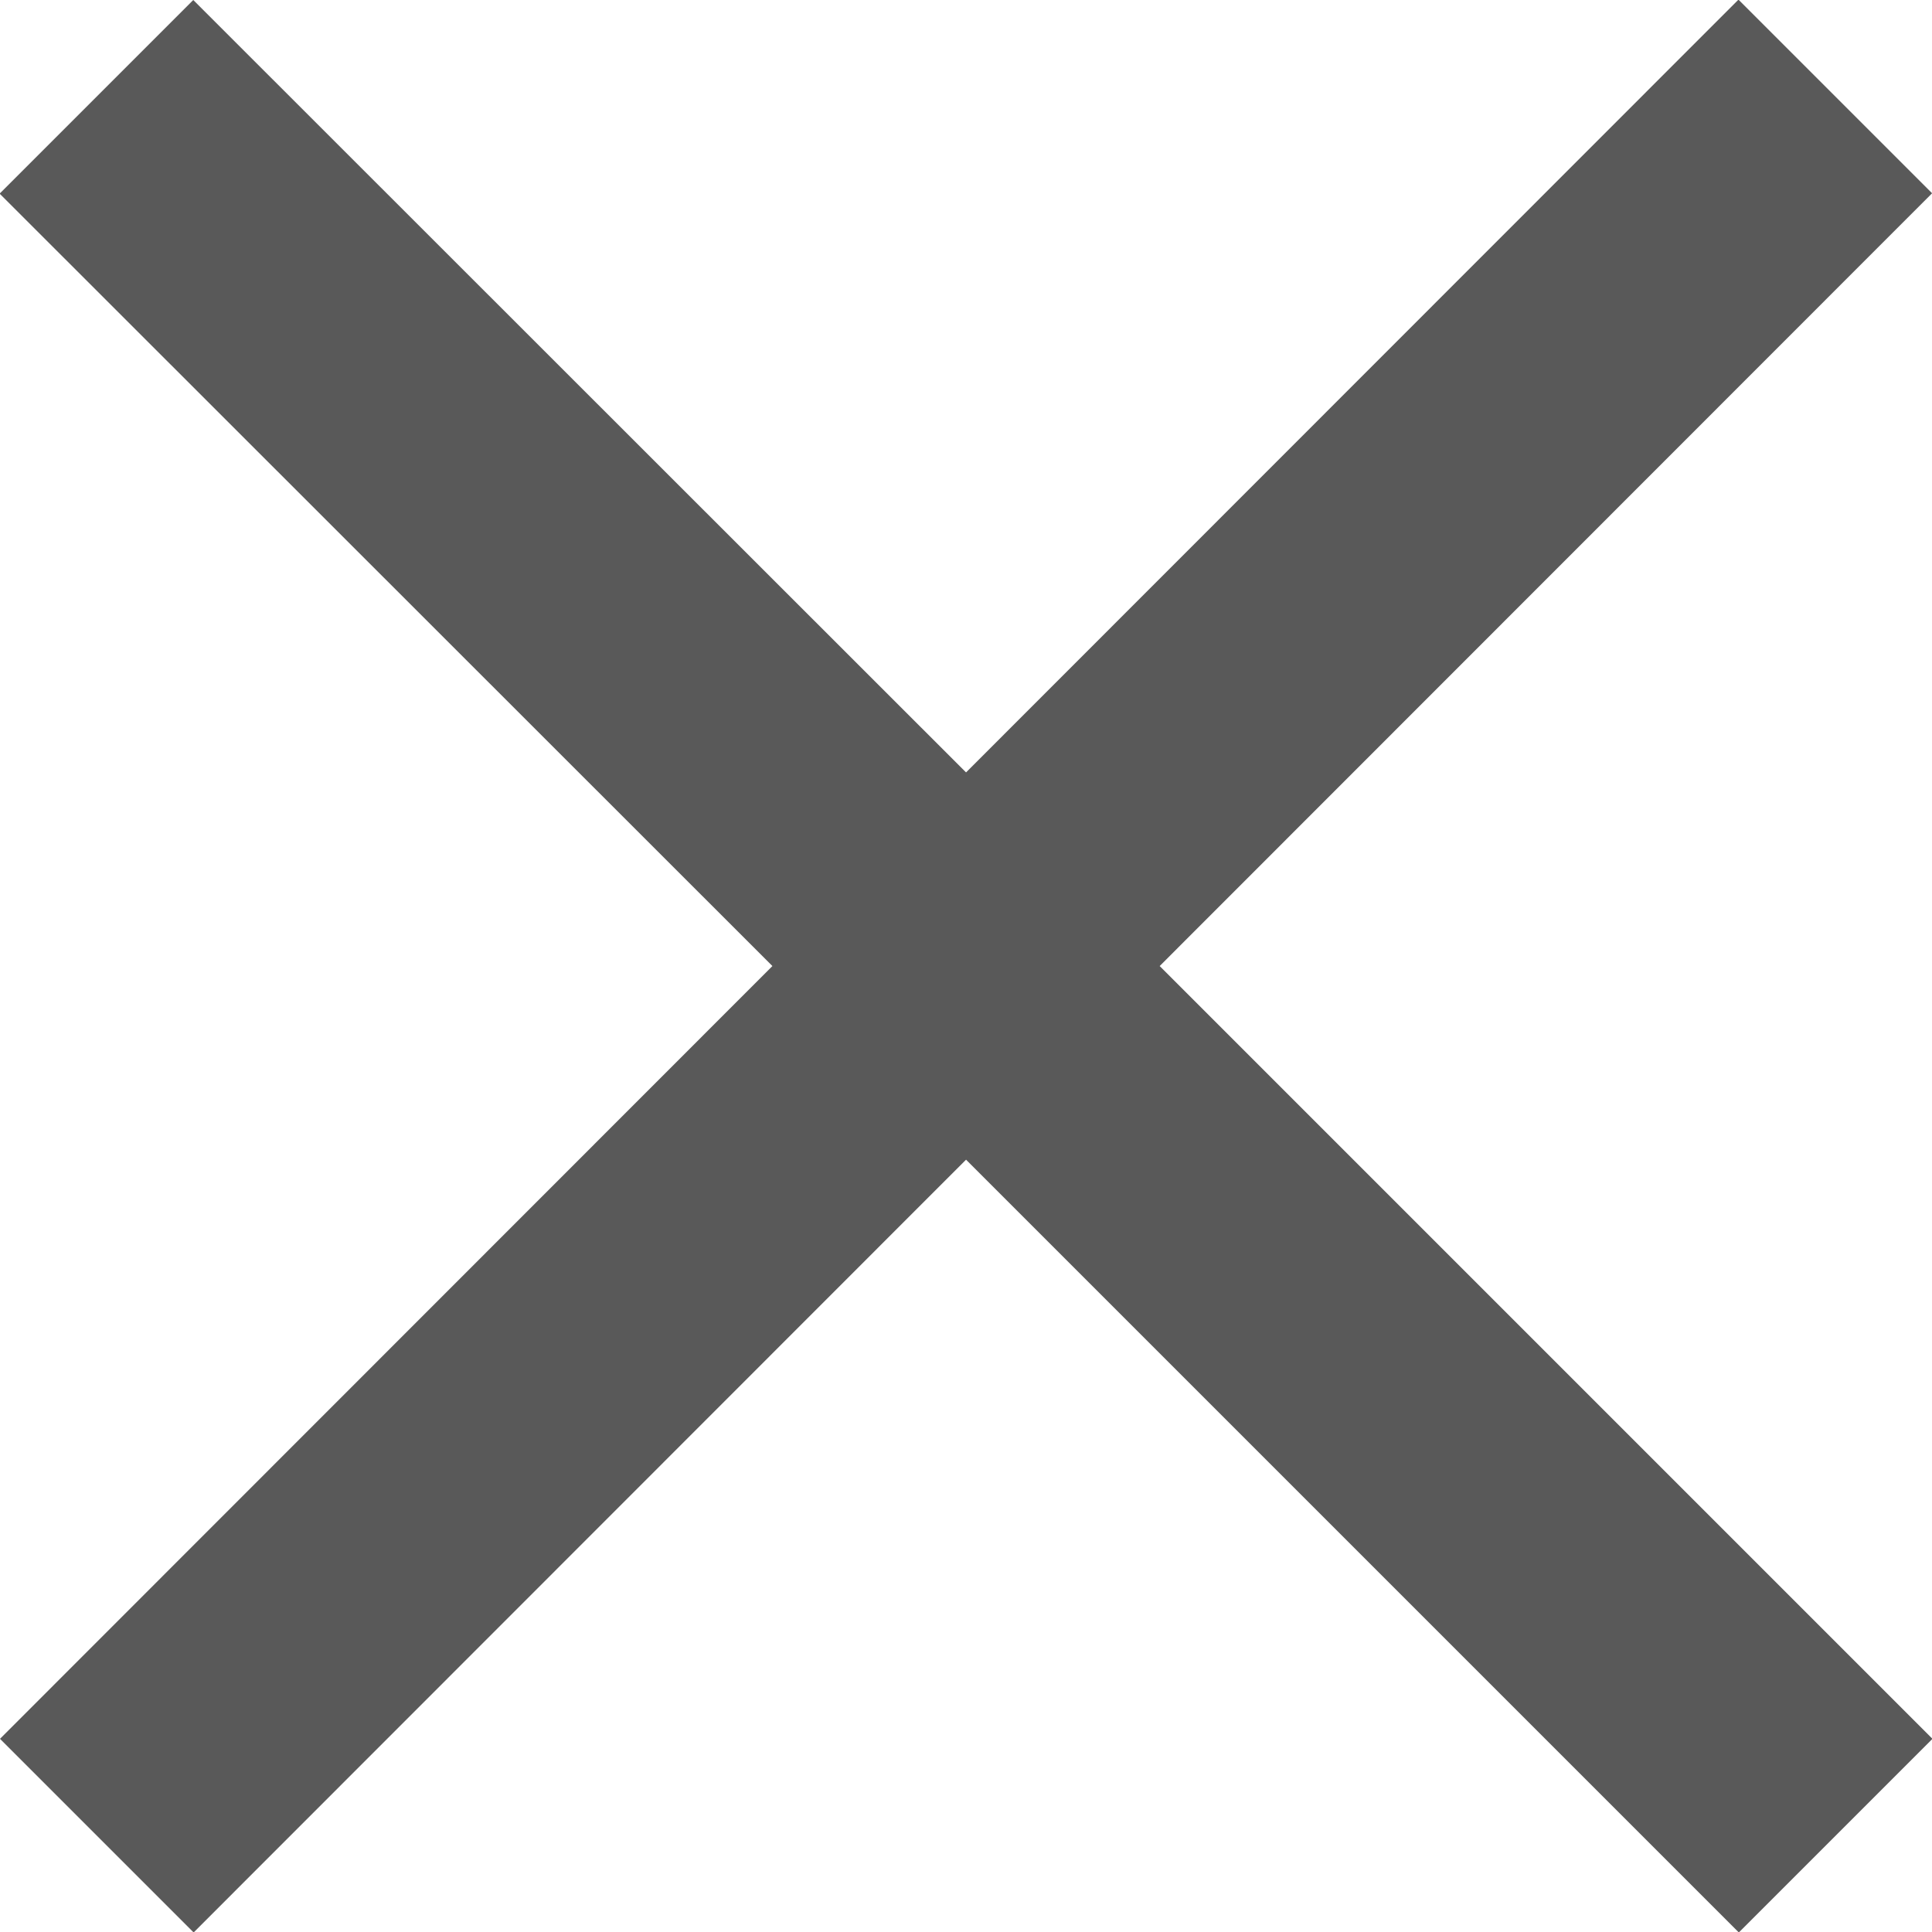 <svg xmlns="http://www.w3.org/2000/svg" width="20.953" height="20.953" viewBox="0 0 20.953 20.953"><defs><style>.a{fill:#595959;}</style></defs><path class="a" d="M28.477,9.619l-2.1-2.1L18,15.9,9.619,7.523l-2.1,2.1L15.9,18,7.523,26.381l2.1,2.1L18,20.1l8.381,8.381,2.1-2.1L20.1,18Z" transform="translate(-7.523 -7.523)"/></svg>